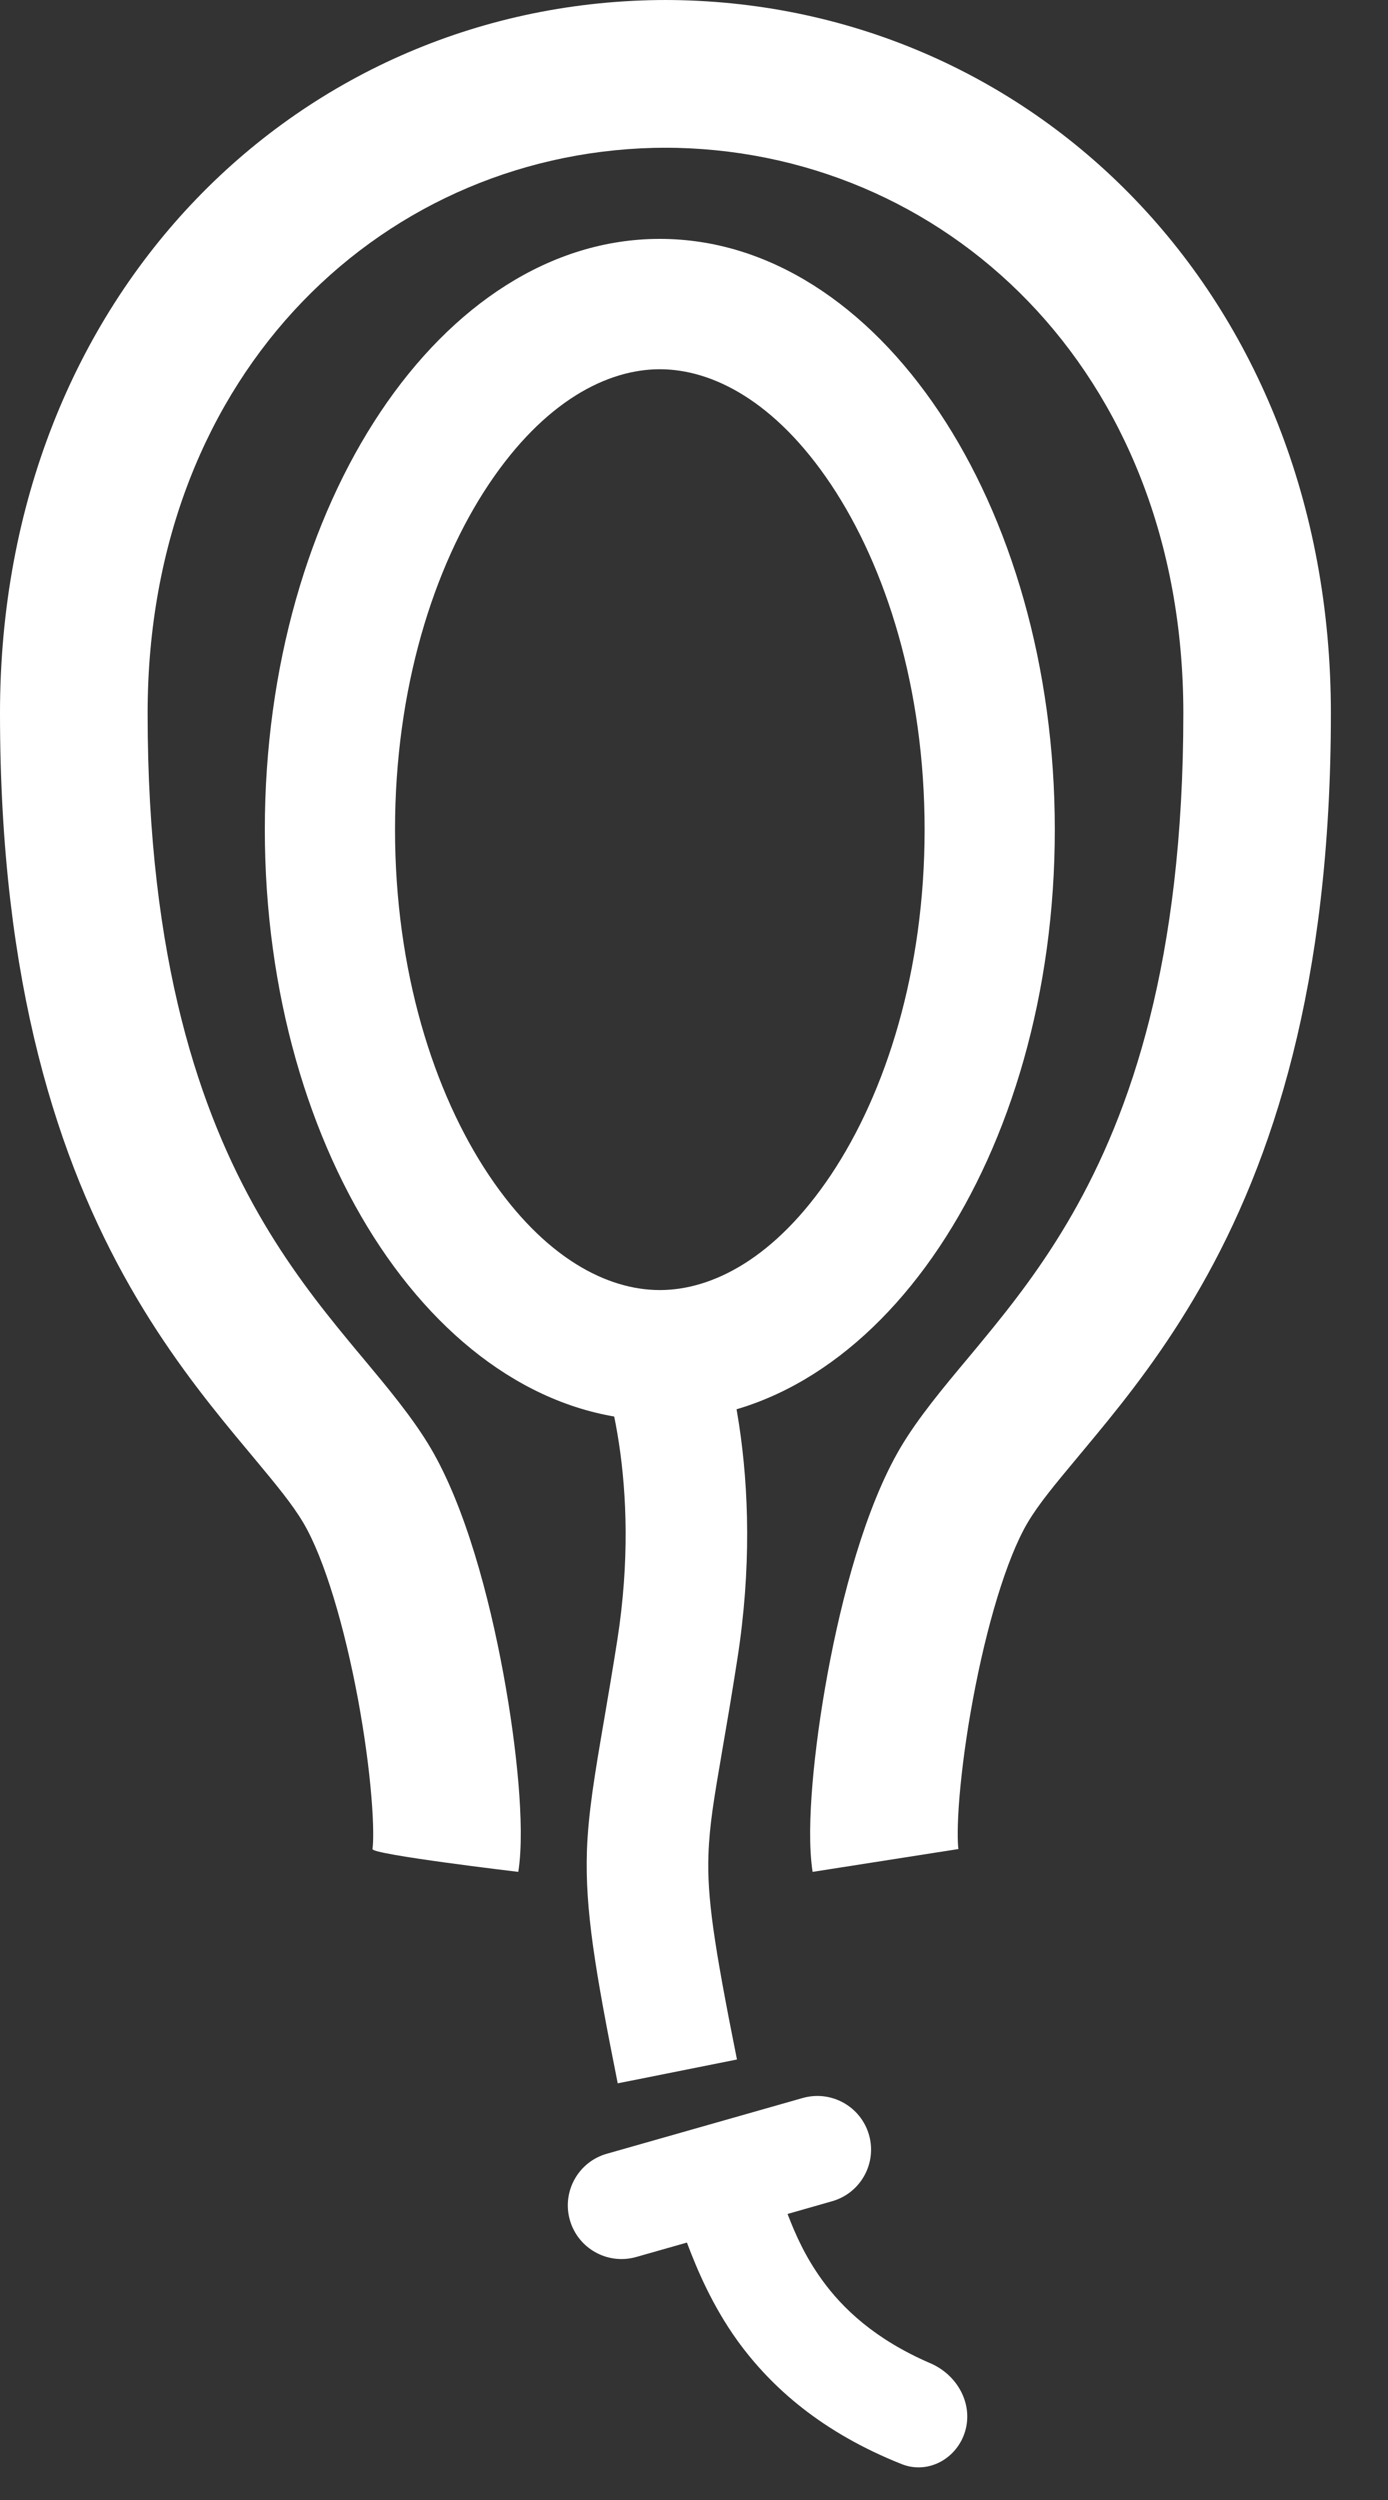 <svg width="20" height="36" viewBox="0 0 20 36" fill="none" xmlns="http://www.w3.org/2000/svg">
<rect x="0" y="0" width="20" height="36" fill="#333333" stroke="none"/>
<path fill-rule="evenodd" clip-rule="evenodd" d="M9.57 2.127C13.588 2.127 17.051 5.316 17.051 10.272C17.051 13.856 16.285 16.024 15.455 17.476C15.034 18.213 14.581 18.792 14.152 19.311C14.086 19.392 14.017 19.474 13.948 19.557C13.6 19.973 13.227 20.418 12.971 20.853C12.47 21.706 12.129 22.997 11.927 24.09C11.822 24.657 11.747 25.212 11.707 25.69C11.669 26.141 11.655 26.608 11.709 26.955L13.81 26.626C13.798 26.546 13.79 26.295 13.826 25.867C13.86 25.467 13.924 24.982 14.018 24.477C14.212 23.427 14.502 22.446 14.804 21.932C14.963 21.662 15.194 21.384 15.538 20.972C15.617 20.878 15.701 20.776 15.792 20.666C16.25 20.112 16.791 19.424 17.301 18.531C18.333 16.726 19.177 14.188 19.177 10.272C19.177 4.216 14.835 0 9.57 0V2.127Z" fill="white"/>
<path fill-rule="evenodd" clip-rule="evenodd" d="M9.607 2.127C5.59 2.127 2.127 5.316 2.127 10.272C2.127 13.856 2.893 16.024 3.723 17.476C4.144 18.213 4.596 18.792 5.025 19.311C5.091 19.392 5.16 19.474 5.23 19.557C5.577 19.973 5.95 20.418 6.206 20.853C6.708 21.706 7.049 22.997 7.251 24.09C7.356 24.657 7.431 25.212 7.471 25.69C7.508 26.141 7.523 26.608 7.468 26.955C7.468 26.955 5.355 26.705 5.367 26.626C5.38 26.546 5.387 26.295 5.351 25.867C5.318 25.467 5.253 24.982 5.16 24.477C4.965 23.427 4.676 22.446 4.373 21.932C4.214 21.662 3.983 21.384 3.64 20.972C3.561 20.878 3.476 20.776 3.385 20.666C2.928 20.112 2.386 19.424 1.876 18.531C0.845 16.726 1.46744e-05 14.188 0 10.272C-2.27868e-05 4.216 4.343 0 9.607 0V2.127Z" fill="white"/>
<path fill-rule="evenodd" clip-rule="evenodd" d="M11.973 16.919C12.769 15.728 13.323 13.976 13.323 11.947C13.323 9.918 12.769 8.166 11.973 6.975C11.168 5.772 10.26 5.317 9.507 5.317C8.755 5.317 7.847 5.772 7.042 6.975C6.246 8.166 5.692 9.918 5.692 11.947C5.692 13.976 6.246 15.728 7.042 16.919C7.847 18.122 8.755 18.577 9.507 18.577C10.26 18.577 11.168 18.122 11.973 16.919ZM9.507 20.454C12.651 20.454 15.199 16.645 15.199 11.947C15.199 7.249 12.651 3.44 9.507 3.44C6.364 3.44 3.816 7.249 3.816 11.947C3.816 16.645 6.364 20.454 9.507 20.454Z" fill="white"/>
<path fill-rule="evenodd" clip-rule="evenodd" d="M8.895 23.617C9.248 21.356 8.731 19.739 8.51 19.319L10.06 18.503C10.472 19.285 11.031 21.288 10.625 23.888C10.539 24.441 10.465 24.871 10.404 25.223C10.289 25.894 10.222 26.284 10.208 26.712C10.188 27.319 10.283 27.98 10.619 29.657L8.901 30C8.572 28.354 8.43 27.496 8.457 26.655C8.476 26.104 8.571 25.544 8.703 24.775C8.761 24.435 8.826 24.055 8.895 23.617Z" fill="white"/>
<path d="M8.744 31.014C8.333 31.13 8.095 31.558 8.211 31.968C8.328 32.379 8.755 32.617 9.166 32.501L9.898 32.293C10.046 32.687 10.268 33.208 10.625 33.704C11.116 34.384 11.852 35.03 12.992 35.483C13.377 35.636 13.795 35.401 13.909 35.003C14.022 34.604 13.788 34.196 13.408 34.032C12.611 33.689 12.143 33.245 11.842 32.827C11.604 32.496 11.464 32.184 11.348 31.881L11.989 31.698C12.4 31.582 12.638 31.154 12.522 30.744C12.405 30.333 11.977 30.095 11.567 30.211L8.744 31.014Z" fill="white"/>
</svg>
